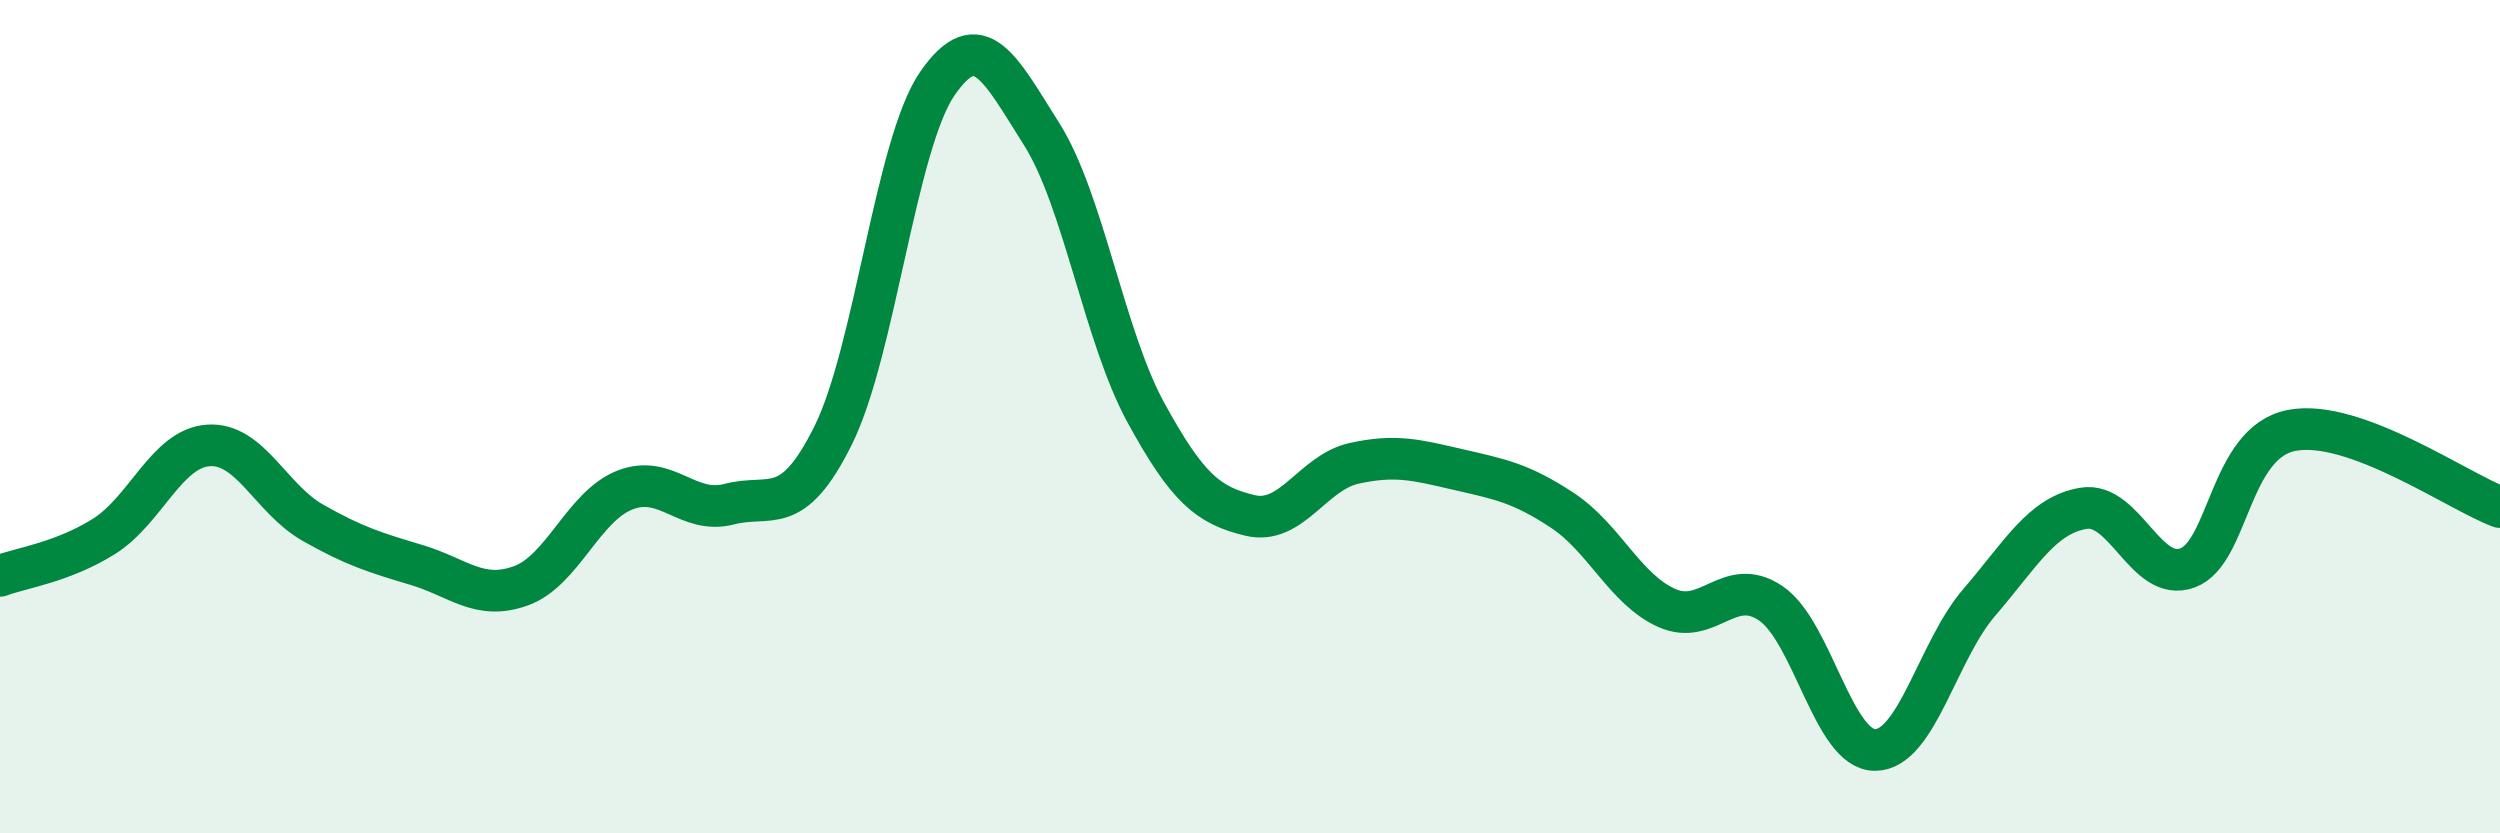 
    <svg width="60" height="20" viewBox="0 0 60 20" xmlns="http://www.w3.org/2000/svg">
      <path
        d="M 0,13.82 C 0.5,13.63 1.5,13.5 2.5,12.87 C 3.5,12.24 4,10.76 5,10.69 C 6,10.62 6.5,11.97 7.5,12.54 C 8.5,13.11 9,13.26 10,13.56 C 11,13.86 11.5,14.42 12.5,14.06 C 13.5,13.7 14,12.15 15,11.76 C 16,11.37 16.5,12.36 17.5,12.1 C 18.5,11.84 19,12.46 20,10.44 C 21,8.42 21.5,3.44 22.5,2 C 23.5,0.56 24,1.64 25,3.22 C 26,4.8 26.5,8.07 27.5,9.9 C 28.5,11.73 29,12.13 30,12.37 C 31,12.61 31.5,11.34 32.5,11.12 C 33.5,10.9 34,11.04 35,11.27 C 36,11.5 36.5,11.59 37.5,12.25 C 38.5,12.91 39,14.14 40,14.59 C 41,15.04 41.5,13.8 42.5,14.48 C 43.5,15.16 44,18 45,18 C 46,18 46.5,15.62 47.5,14.46 C 48.5,13.3 49,12.37 50,12.2 C 51,12.03 51.5,14 52.5,13.63 C 53.5,13.26 53.5,10.62 55,10.33 C 56.5,10.04 59,11.8 60,12.17L60 20L0 20Z"
        fill="#008740"
        opacity="0.1"
        stroke-linecap="round"
        stroke-linejoin="round"
      />
      <path
        d="M 0,13.82 C 0.5,13.63 1.5,13.5 2.5,12.87 C 3.5,12.24 4,10.76 5,10.69 C 6,10.62 6.5,11.97 7.5,12.54 C 8.5,13.11 9,13.26 10,13.56 C 11,13.86 11.5,14.42 12.5,14.06 C 13.5,13.7 14,12.15 15,11.76 C 16,11.37 16.5,12.36 17.5,12.1 C 18.5,11.84 19,12.46 20,10.44 C 21,8.42 21.5,3.44 22.5,2 C 23.5,0.56 24,1.64 25,3.22 C 26,4.8 26.5,8.07 27.5,9.9 C 28.5,11.73 29,12.13 30,12.37 C 31,12.61 31.5,11.34 32.5,11.12 C 33.5,10.9 34,11.04 35,11.27 C 36,11.5 36.5,11.59 37.5,12.25 C 38.5,12.91 39,14.14 40,14.59 C 41,15.04 41.5,13.8 42.5,14.48 C 43.5,15.16 44,18 45,18 C 46,18 46.5,15.62 47.5,14.46 C 48.5,13.3 49,12.37 50,12.2 C 51,12.03 51.5,14 52.5,13.63 C 53.5,13.26 53.5,10.62 55,10.33 C 56.5,10.04 59,11.8 60,12.17"
        stroke="#008740"
        stroke-width="1"
        fill="none"
        stroke-linecap="round"
        stroke-linejoin="round"
      />
    </svg>
  
